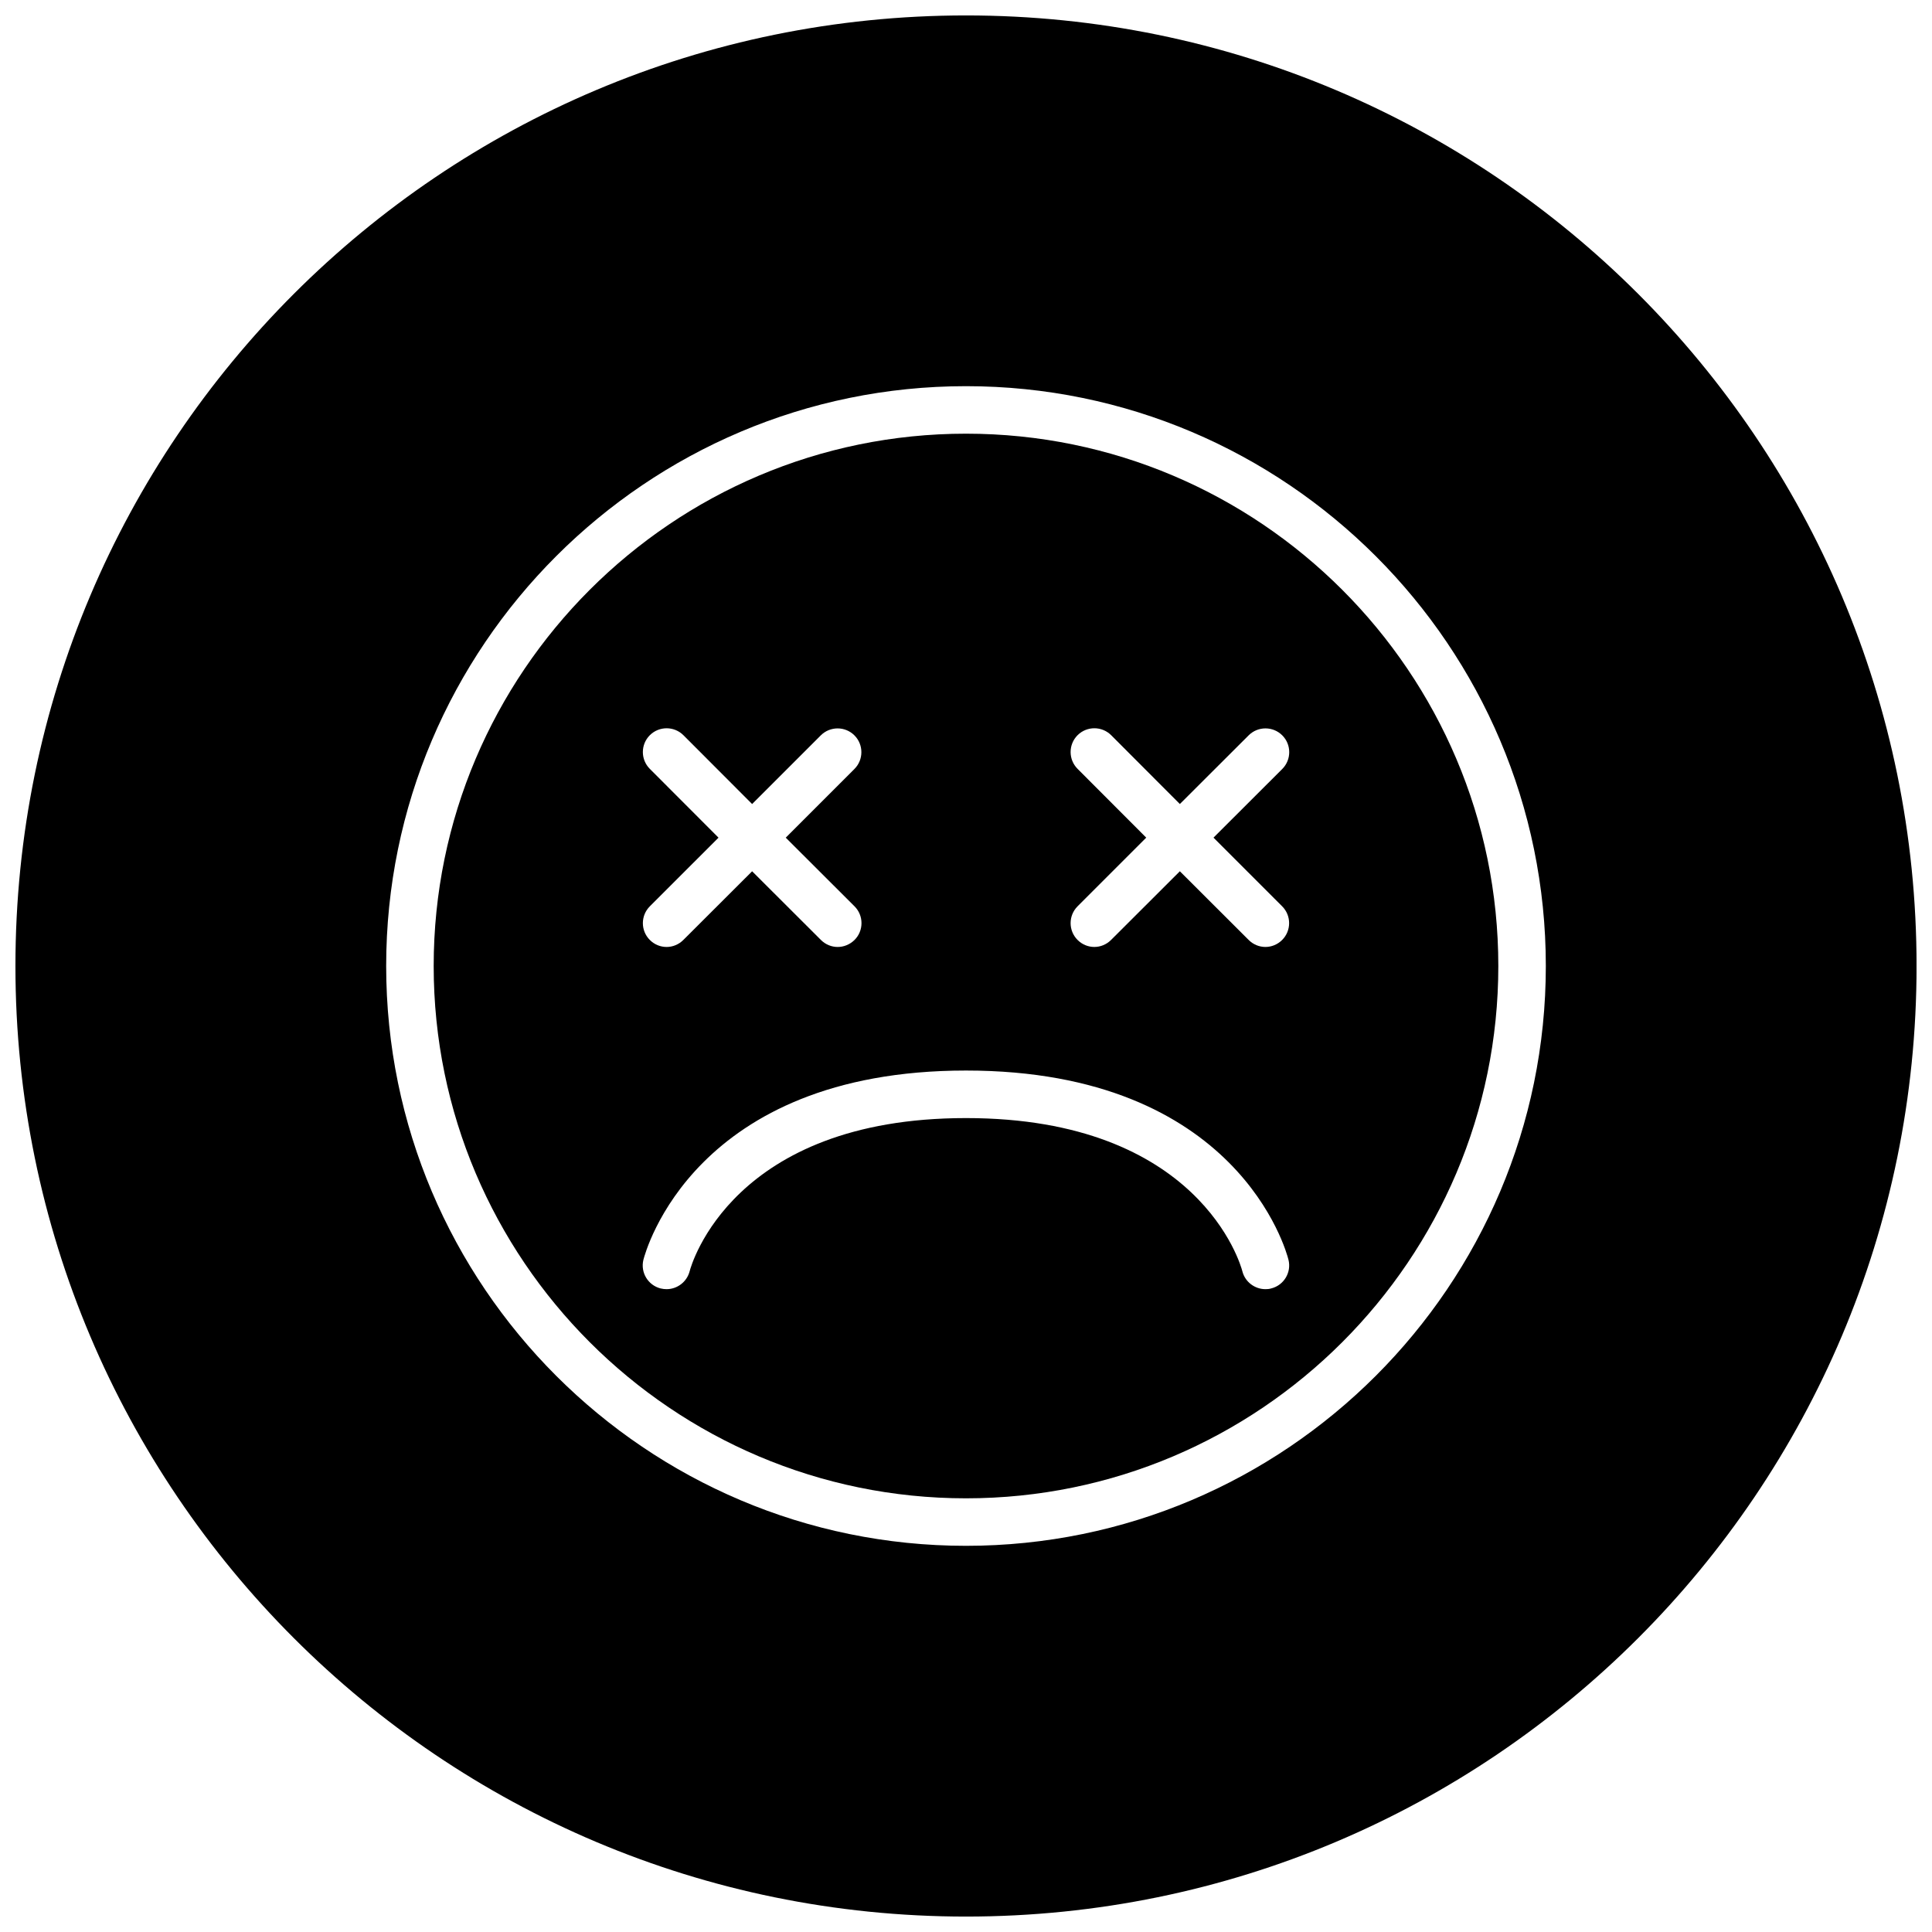 <?xml version="1.0" encoding="UTF-8"?>
<!-- Uploaded to: ICON Repo, www.iconrepo.com, Generator: ICON Repo Mixer Tools -->
<svg width="800px" height="800px" version="1.1" viewBox="144 144 512 512" xmlns="http://www.w3.org/2000/svg">
 <defs>
  <clipPath id="a">
   <path d="m148.09 148.09h503.81v503.81h-503.81z"/>
  </clipPath>
 </defs>
 <g clip-path="url(#a)">
  <path d="m400 148.09c-139.12 0-251.91 112.79-251.91 251.91 0 139.11 112.79 251.91 251.91 251.91 139.11 0 251.91-112.79 251.91-251.91-0.004-139.12-112.79-251.91-251.91-251.91zm0 405.57c-84.734 0-153.66-68.926-153.66-153.66-0.004-84.734 68.926-153.66 153.66-153.66s153.66 68.93 153.66 153.66-68.926 153.66-153.66 153.66z"/>
 </g>
 <path d="m400 258.93c-77.777 0-141.07 63.289-141.07 141.07s63.293 141.07 141.07 141.07 141.07-63.293 141.07-141.07c0-77.777-63.293-141.07-141.07-141.07zm-83.793 88.824c-2.457-2.457-2.457-6.453 0-8.91 2.457-2.457 6.453-2.457 8.91 0l18.203 18.234 18.199-18.199c2.457-2.457 6.453-2.457 8.91 0 2.457 2.457 2.457 6.453 0 8.91l-18.199 18.199 18.23 18.199c2.457 2.457 2.457 6.453 0 8.91-1.258 1.23-2.863 1.859-4.469 1.859-1.605 0-3.211-0.629-4.441-1.859l-18.23-18.199-18.23 18.199c-1.23 1.23-2.836 1.859-4.441 1.859-1.605 0-3.211-0.629-4.441-1.859-2.457-2.457-2.457-6.453 0-8.91l18.203-18.199zm164.65 137.7c-0.504 0.156-1.008 0.188-1.512 0.188-2.801 0-5.383-1.891-6.109-4.754-0.406-1.637-11.367-40.586-73.238-40.586-61.875 0-72.832 38.949-73.242 40.621-0.758 2.832-3.309 4.719-6.109 4.719-0.504 0-1.039-0.062-1.574-0.188-3.336-0.852-5.383-4.219-4.566-7.59 0.535-2.078 13.383-50.16 85.492-50.16s84.953 48.082 85.457 50.129c0.852 3.371-1.227 6.801-4.598 7.621zm2.93-101.27c2.457 2.457 2.457 6.453 0 8.91-1.23 1.23-2.836 1.859-4.441 1.859-1.605 0-3.211-0.629-4.441-1.859l-18.23-18.199-18.23 18.199c-1.227 1.23-2.832 1.859-4.441 1.859-1.605 0-3.211-0.629-4.438-1.859-2.457-2.457-2.457-6.453 0-8.91l18.199-18.199-18.199-18.234c-2.457-2.457-2.457-6.453 0-8.91 2.457-2.457 6.453-2.457 8.91 0l18.199 18.234 18.23-18.199c2.457-2.457 6.453-2.457 8.91 0 2.457 2.457 2.457 6.453 0 8.91l-18.227 18.199z"/>
</svg>